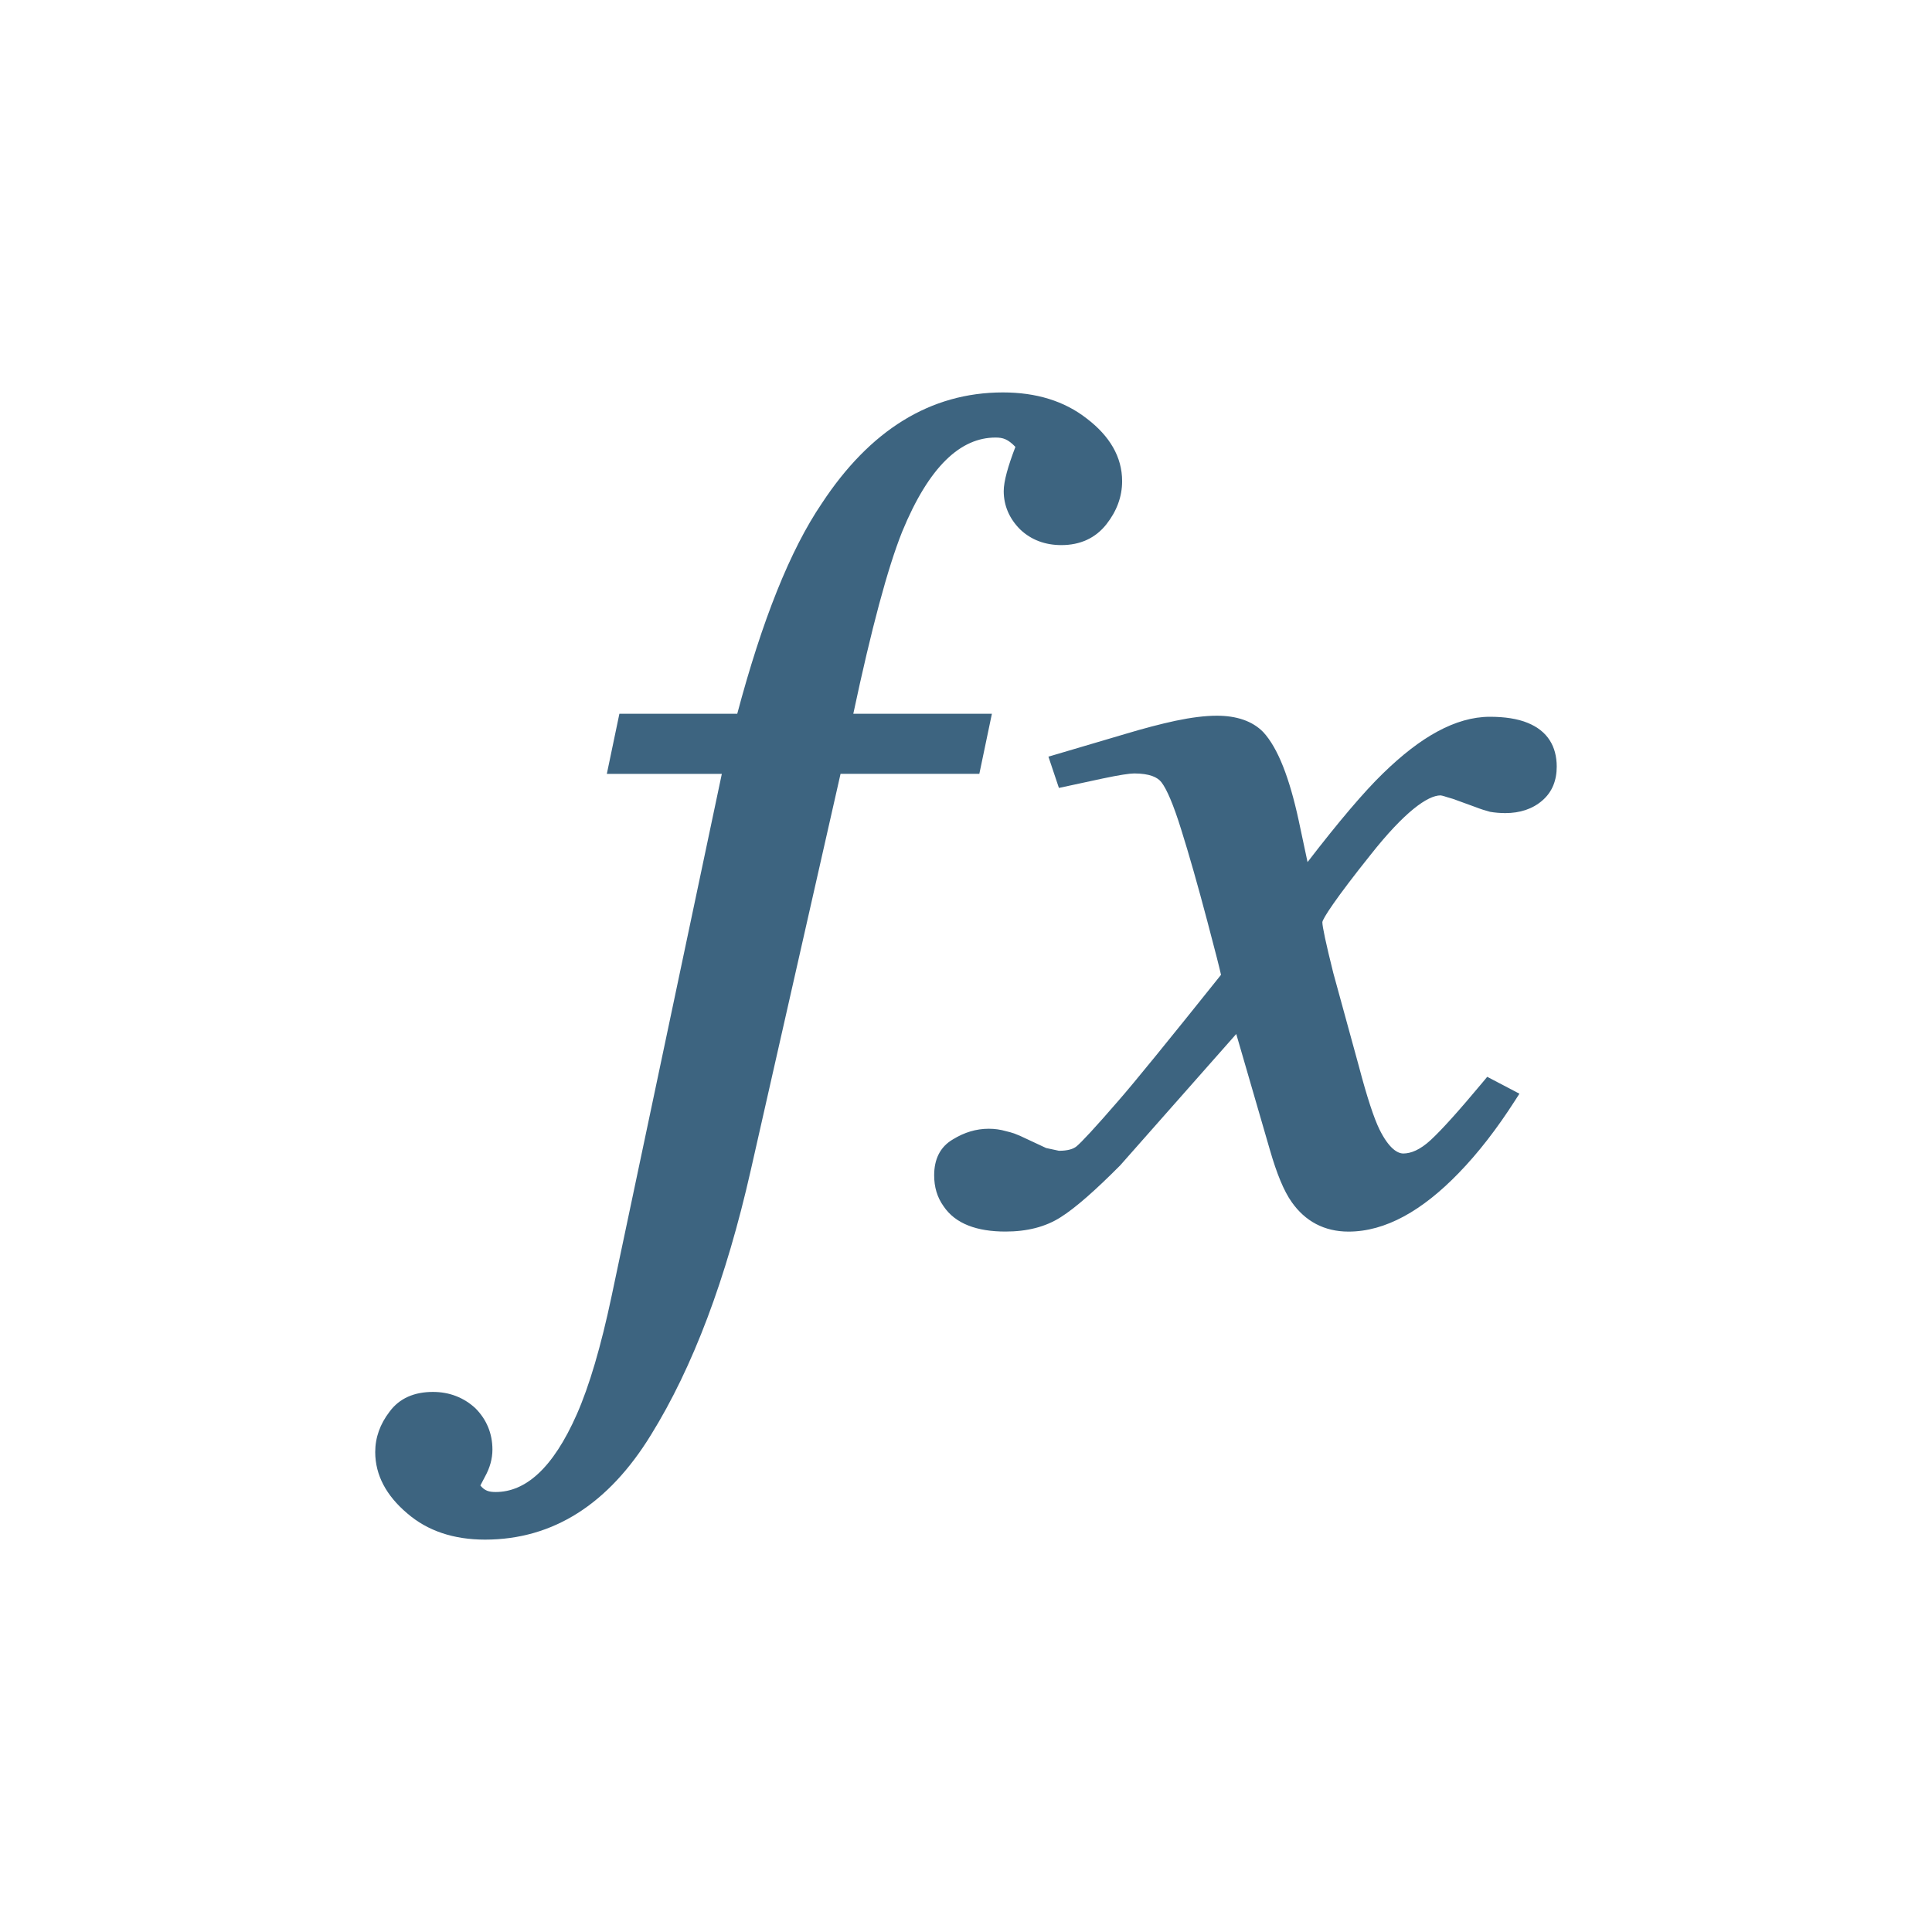<?xml version="1.0" encoding="utf-8"?>
<!-- Generator: Adobe Illustrator 17.0.0, SVG Export Plug-In . SVG Version: 6.00 Build 0)  -->
<!DOCTYPE svg PUBLIC "-//W3C//DTD SVG 1.1//EN" "http://www.w3.org/Graphics/SVG/1.1/DTD/svg11.dtd">
<svg version="1.1" id="Layer_1" xmlns="http://www.w3.org/2000/svg" x="0px" y="0px"
     width="42px" height="42px" viewBox="0 0 42 42" enable-background="new 0 0 42 42" xml:space="preserve">
<g>
	<path fill="#3D6480" d="M21.563,15.517H18.55c0.394-1.854,0.747-3.168,1.061-3.955c0.59-1.437,1.279-2.05,2.03-2.05
		c0.161,0,0.267,0.031,0.433,0.203c-0.16,0.418-0.254,0.747-0.254,0.961c0,0.318,0.124,0.6,0.357,0.833
		c0.24,0.229,0.545,0.341,0.896,0.341c0.406,0,0.741-0.149,0.981-0.455c0.222-0.283,0.34-0.596,0.34-0.935
		c0-0.529-0.273-0.983-0.767-1.36c-0.492-0.385-1.105-0.569-1.825-0.569c-1.579,0.001-2.892,0.823-3.937,2.413
		c-0.688,1.013-1.297,2.541-1.838,4.573h-2.562l-0.273,1.306h2.5l-2.396,11.352c-0.233,1.103-0.486,1.956-0.756,2.569
		c-0.525,1.19-1.124,1.691-1.765,1.691c-0.143,0-0.239-0.026-0.332-0.142l0.102-0.195c0.104-0.188,0.16-0.385,0.16-0.585
		c0-0.35-0.127-0.656-0.372-0.901c-0.255-0.234-0.567-0.353-0.922-0.353c-0.4,0-0.727,0.135-0.944,0.432
		c-0.203,0.265-0.31,0.558-0.31,0.876c0.001,0.506,0.245,0.949,0.691,1.328c0.448,0.389,1.02,0.575,1.697,0.575
		c1.481-0.001,2.684-0.776,3.603-2.271c0.916-1.476,1.639-3.399,2.174-5.764l1.951-8.613h3.017L21.563,15.517z"/>
	<path fill="#3D6480" d="M31.317,17.291c0.005,0,0.05,0.007,0.137,0.037c0.082,0.021,0.18,0.053,0.27,0.089l0.352,0.128
		c0.107,0.042,0.217,0.077,0.316,0.103c0.102,0.018,0.219,0.028,0.332,0.028c0.317,0,0.59-0.088,0.803-0.272
		c0.219-0.188,0.315-0.442,0.315-0.74c-0.001-0.439-0.2-0.773-0.628-0.948c-0.225-0.093-0.506-0.134-0.828-0.134
		c-0.373,0.001-0.751,0.112-1.133,0.318c-0.383,0.206-0.779,0.514-1.193,0.918c-0.407,0.395-0.953,1.037-1.635,1.923l-0.193-0.907
		c-0.199-0.917-0.449-1.572-0.771-1.92c-0.238-0.244-0.588-0.355-1.007-0.355c-0.255,0-0.557,0.038-0.899,0.11
		c-0.33,0.071-0.691,0.166-1.084,0.284l-1.679,0.496l0.228,0.68l0.942-0.203c0.373-0.079,0.597-0.112,0.695-0.112
		c0.337,0.001,0.508,0.083,0.591,0.191c0.113,0.144,0.26,0.479,0.432,1.034c0.171,0.543,0.359,1.205,0.566,1.987
		c0.177,0.665,0.271,1.042,0.298,1.166c-1.153,1.442-1.894,2.352-2.223,2.728c-0.51,0.59-0.813,0.915-0.921,1.003
		c-0.068,0.054-0.183,0.094-0.379,0.094l-0.279-0.06l-0.475-0.222c-0.137-0.067-0.262-0.115-0.392-0.143
		c-0.128-0.037-0.25-0.054-0.381-0.054c-0.273,0-0.531,0.079-0.775,0.229c-0.29,0.167-0.411,0.445-0.411,0.783
		c0,0.252,0.064,0.477,0.204,0.672c0.257,0.384,0.729,0.551,1.347,0.551c0.467,0,0.871-0.101,1.201-0.313
		c0.317-0.2,0.752-0.582,1.293-1.127l2.522-2.855l0.735,2.532c0.145,0.501,0.299,0.88,0.469,1.12
		c0.293,0.418,0.709,0.644,1.238,0.644c0.803-0.001,1.602-0.454,2.396-1.275c0.425-0.438,0.832-0.964,1.225-1.578l0.093-0.145
		l-0.7-0.367l-0.108,0.13c-0.505,0.605-0.876,1.018-1.118,1.242c-0.234,0.217-0.434,0.295-0.598,0.295
		c-0.123,0-0.311-0.104-0.519-0.524c-0.118-0.241-0.269-0.694-0.447-1.371l-0.556-2.028c-0.164-0.656-0.238-1.012-0.238-1.104
		c0-0.07,0.297-0.528,1.047-1.465C30.533,17.647,31.037,17.291,31.317,17.291z"/>
</g>
</svg>
